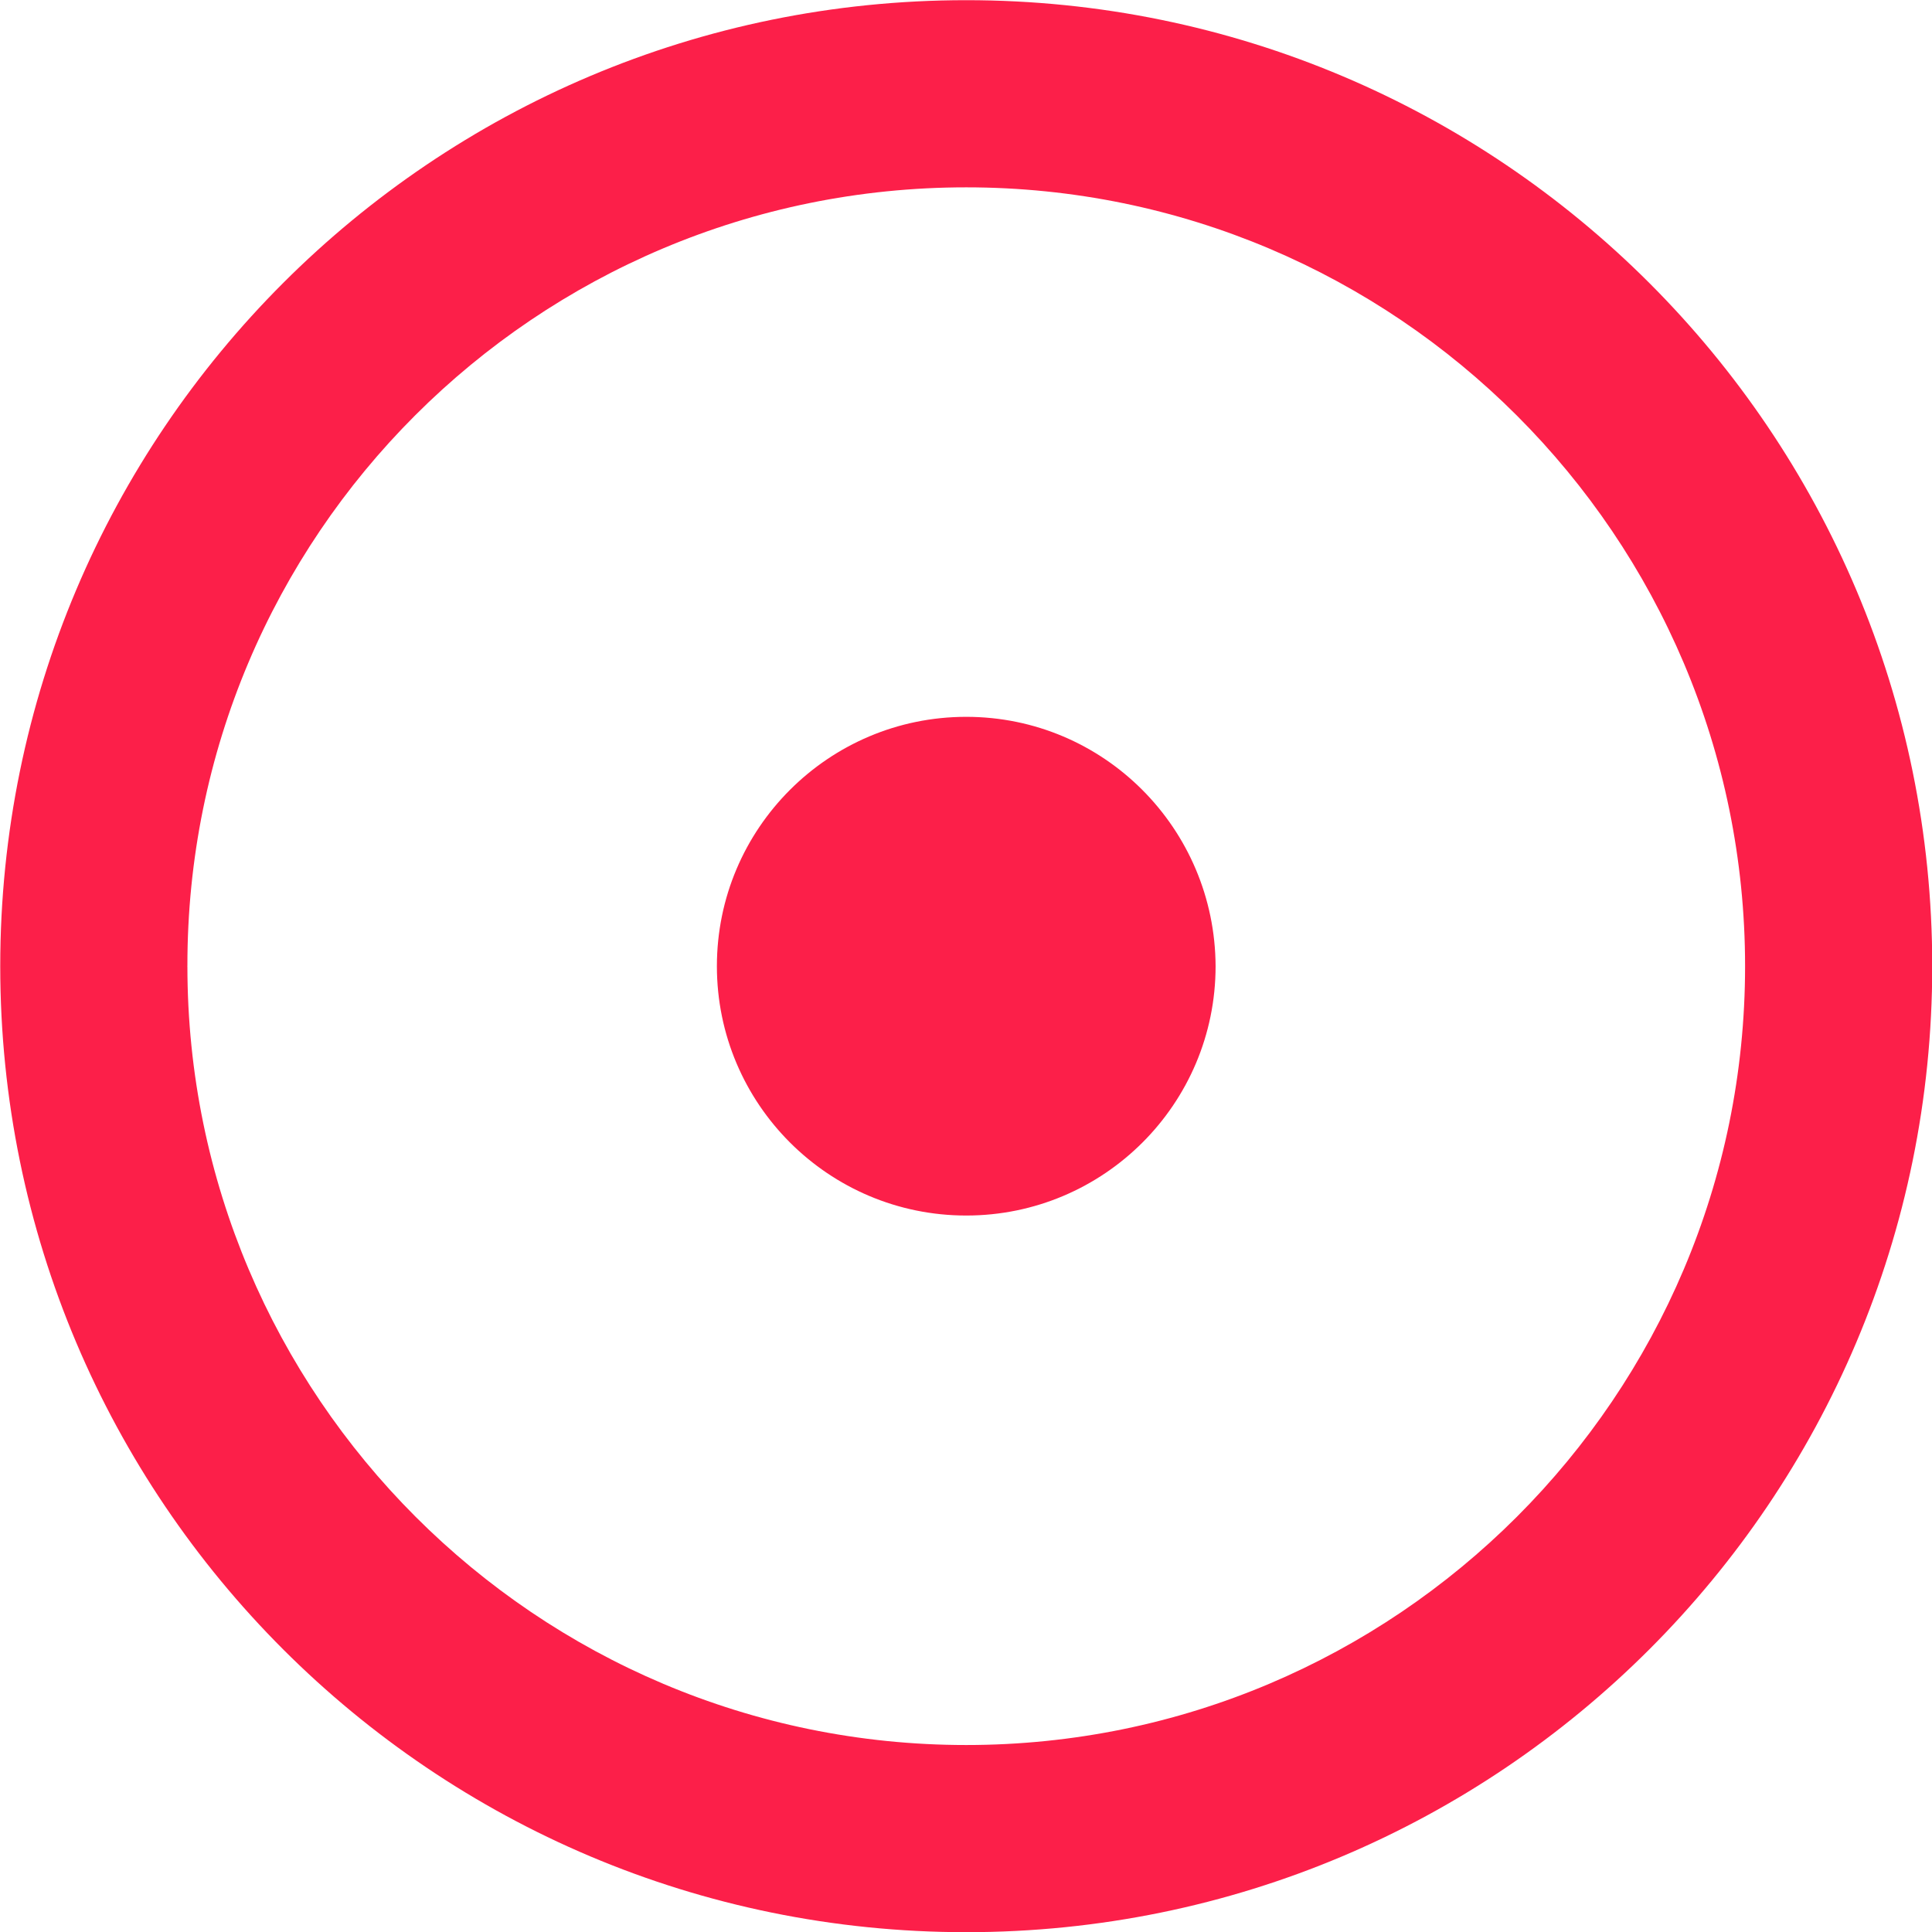 <?xml version="1.0" encoding="utf-8"?>
<!-- Generator: Adobe Illustrator 24.3.0, SVG Export Plug-In . SVG Version: 6.00 Build 0)  -->
<svg version="1.1" id="Layer_1" xmlns="http://www.w3.org/2000/svg" xmlns:xlink="http://www.w3.org/1999/xlink" x="0px" y="0px"
	 viewBox="0 0 32 32" style="enable-background:new 0 0 32 32;" xml:space="preserve">
<style type="text/css">
	.st0{fill:#FC1F49;}
</style>
<g id="Group_650" transform="translate(-1779.236 -703.677)">
	<path id="Path_286" class="st0" d="M1811.24,719.68c0,8.84-7.16,16-16,16s-16-7.16-16-16s7.16-16,16-16
		S1811.24,710.84,1811.24,719.68z M1782.34,719.68c0,7.12,5.78,12.9,12.9,12.9s12.9-5.78,12.9-12.9c0-7.12-5.78-12.9-12.9-12.9
		C1788.11,706.78,1782.33,712.55,1782.34,719.68C1782.33,719.67,1782.33,719.68,1782.34,719.68L1782.34,719.68z M1799.37,719.68
		c0,2.28-1.85,4.13-4.13,4.13s-4.13-1.85-4.13-4.13c0-2.28,1.85-4.13,4.13-4.13C1797.52,715.55,1799.36,717.4,1799.37,719.68
		L1799.37,719.68z"/>
</g>
</svg>
